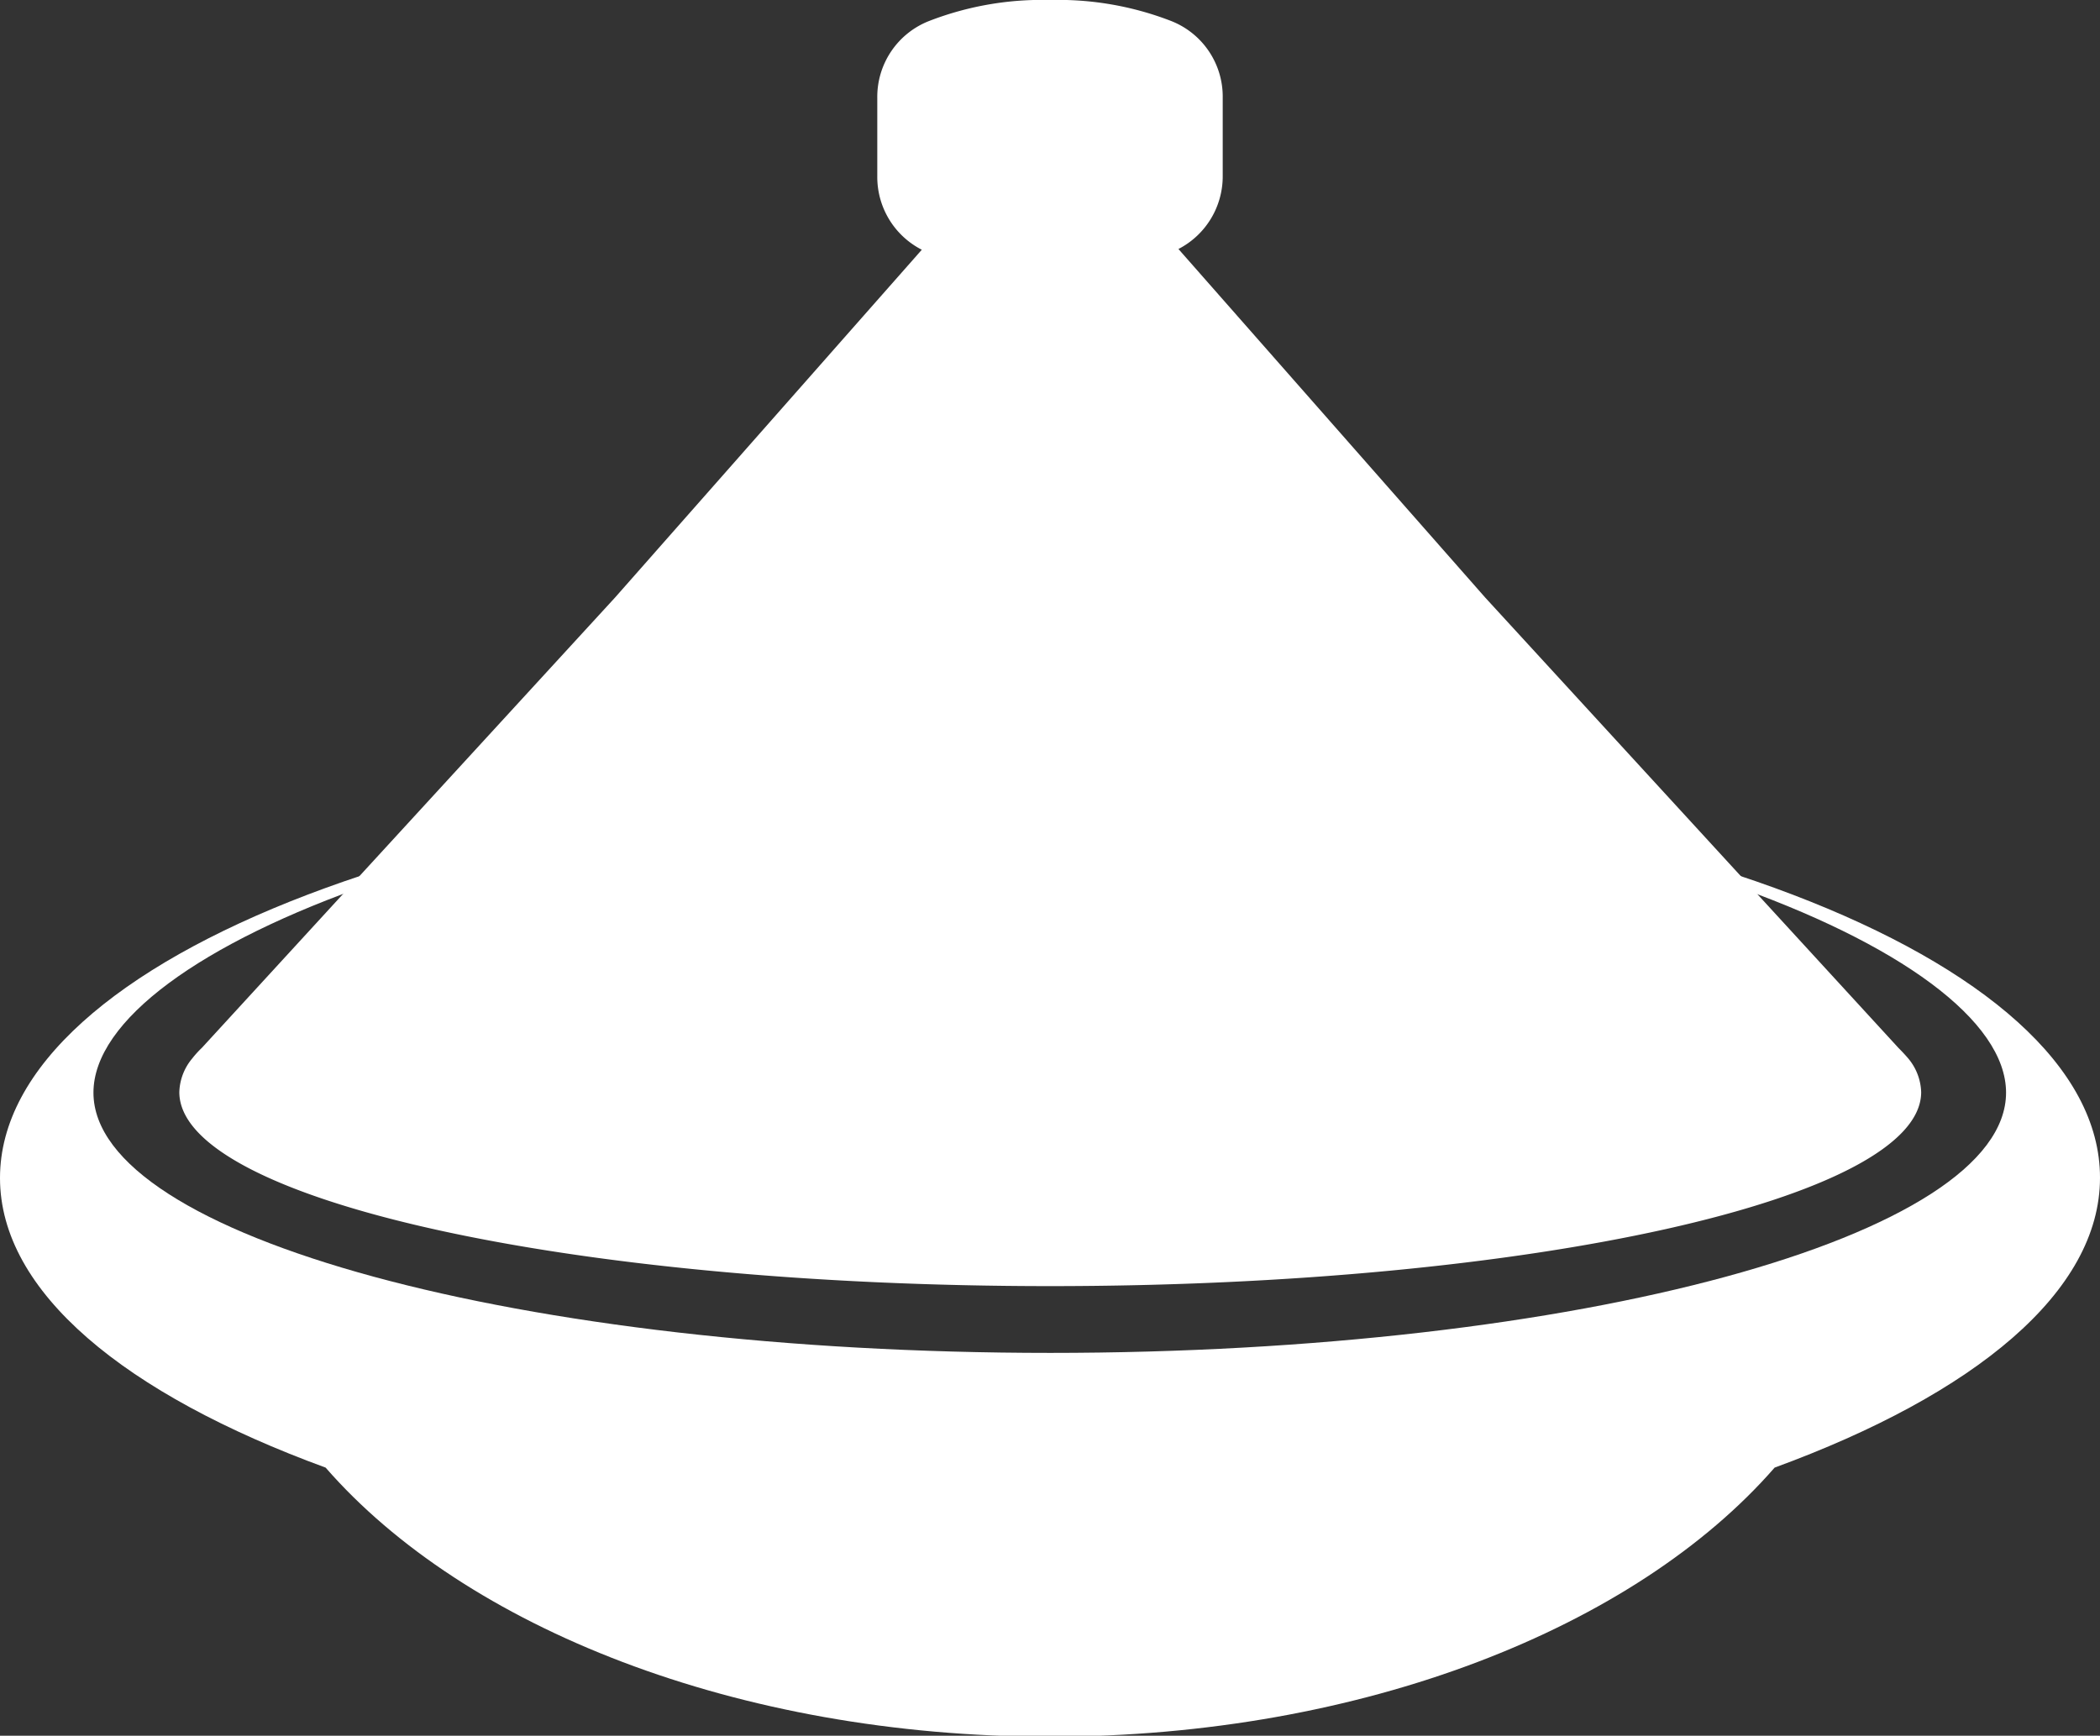 <?xml version="1.0" encoding="UTF-8"?> <svg xmlns="http://www.w3.org/2000/svg" viewBox="0 0 85.84 70.96"><rect x="0" y="0" width="85.84" height="70.96" fill="#333333" stroke="none"/><defs><style>.cls-1{fill:#fff;}</style></defs><title>Fichier 4</title><g id="Calque_2" data-name="Calque 2"><g id="Calque_1-2" data-name="Calque 1"><path class="cls-1" d="M42.93,55.31c-21.6,0-39.11-4.76-39.11-10.64S21.33,31.93,42.93,31.93,82,38.8,82,44.67,64.52,55.31,42.93,55.31Zm0-23.53C19.22,31.78,0,39.11,0,48.16,0,52.82,5.11,57,13.31,60,19,66.53,30.13,71,42.92,71S66.85,66.53,72.54,60c8.19-3,13.3-7.19,13.3-11.85C85.85,39.11,66.63,31.78,42.93,31.78Z"></path><path class="cls-1" d="M78,43.27h0c-.12-.14-.25-.28-.4-.43L60.71,24.43,48.17,10.18a3.34,3.34,0,0,0,1.81-3V4A3.32,3.32,0,0,0,47.85.85,12.78,12.78,0,0,0,42.92,0,12.76,12.76,0,0,0,38,.85,3.33,3.33,0,0,0,35.86,4V7.21a3.34,3.34,0,0,0,1.82,3L25.14,24.43,8.25,42.84a3.89,3.89,0,0,0-.39.43h0a2.24,2.24,0,0,0-.53,1.38c0,4.38,15.94,7.93,35.6,7.93S78.53,49,78.53,44.65A2.25,2.25,0,0,0,78,43.27Z"></path></g></g></svg> 
